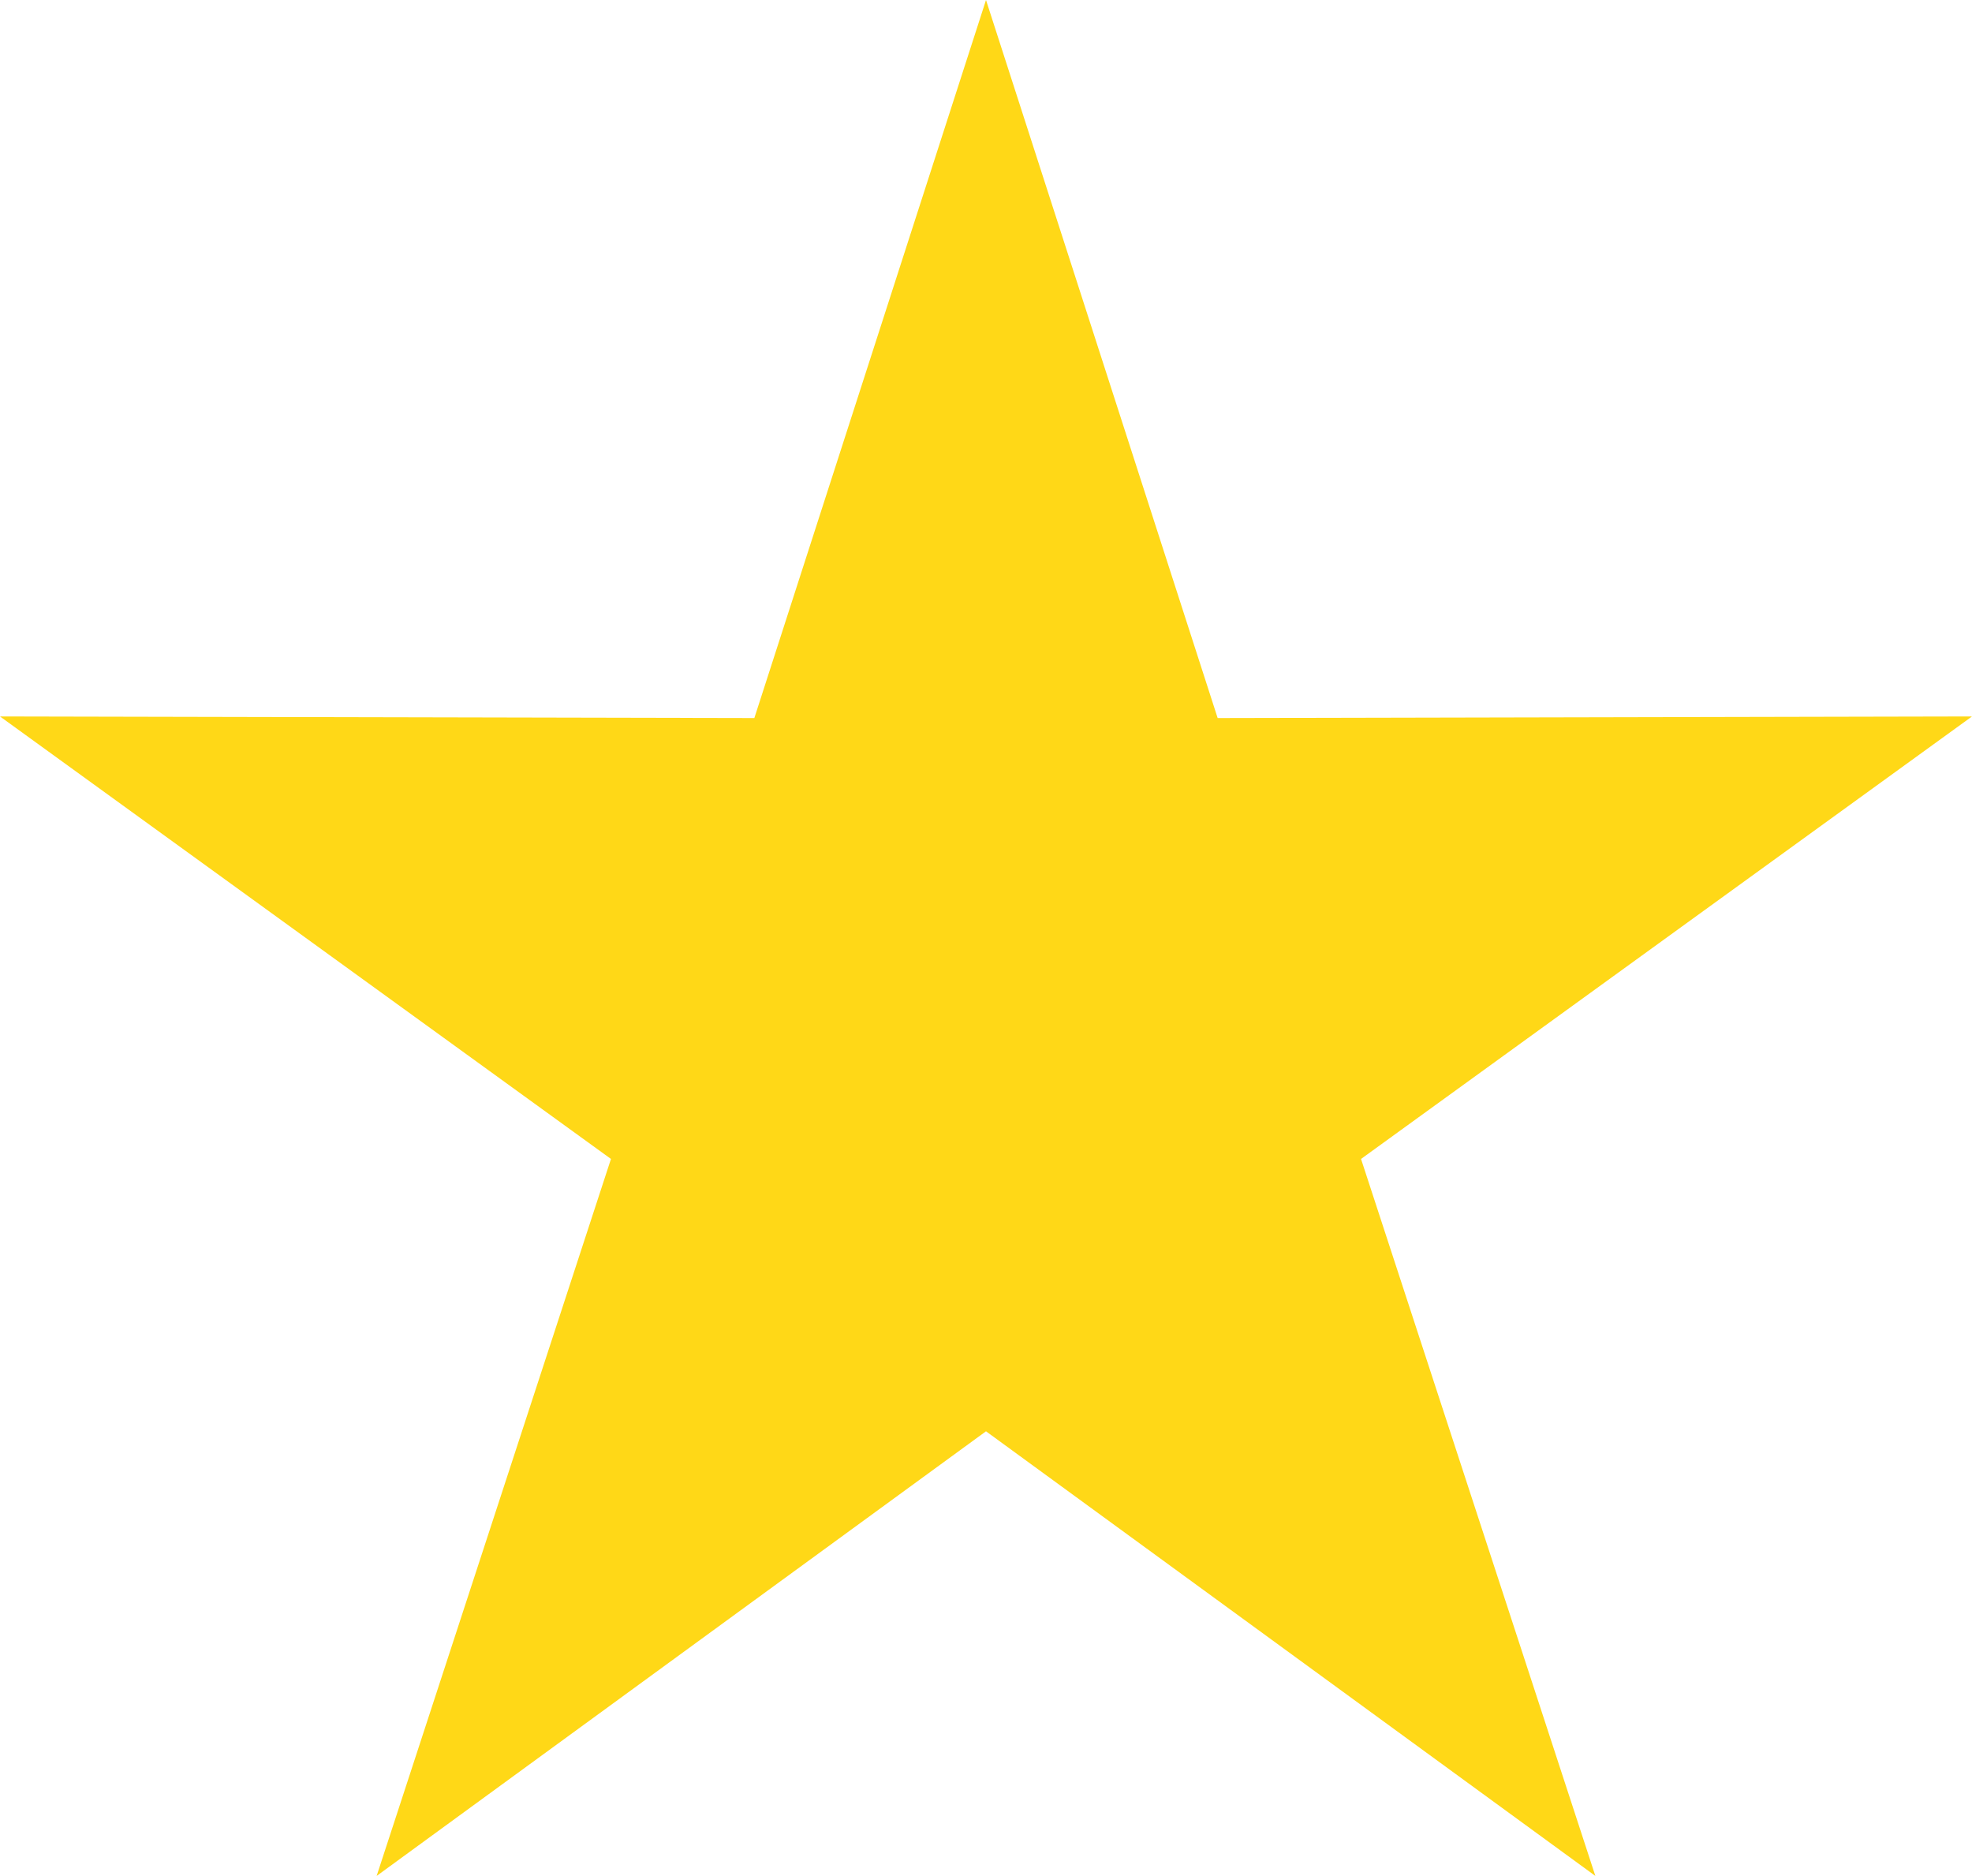 <?xml version="1.0" encoding="utf-8"?>
<!-- Generator: $$$/GeneralStr/196=Adobe Illustrator 27.6.0, SVG Export Plug-In . SVG Version: 6.00 Build 0)  -->
<svg version="1.1" xmlns="http://www.w3.org/2000/svg" xmlns:xlink="http://www.w3.org/1999/xlink" x="0px" y="0px"
	 viewBox="0 0 368.6 350.6" style="enable-background:new 0 0 368.6 350.6;" xml:space="preserve">
<style type="text/css">
	.st0{fill-rule:evenodd;clip-rule:evenodd;fill:#FFD817;}
</style>
<g id="Layer_1">
	<polygon class="st0" points="184.3,0 141,134.2 0,133.9 114.2,216.6 70.4,350.6 184.3,267.5 298.2,350.6 254.4,216.6 368.6,133.9 
		227.6,134.2 	"/>
</g>
<g id="Master_Layer_5">
</g>
<g id="Master_Layer_6">
</g>
</svg>
